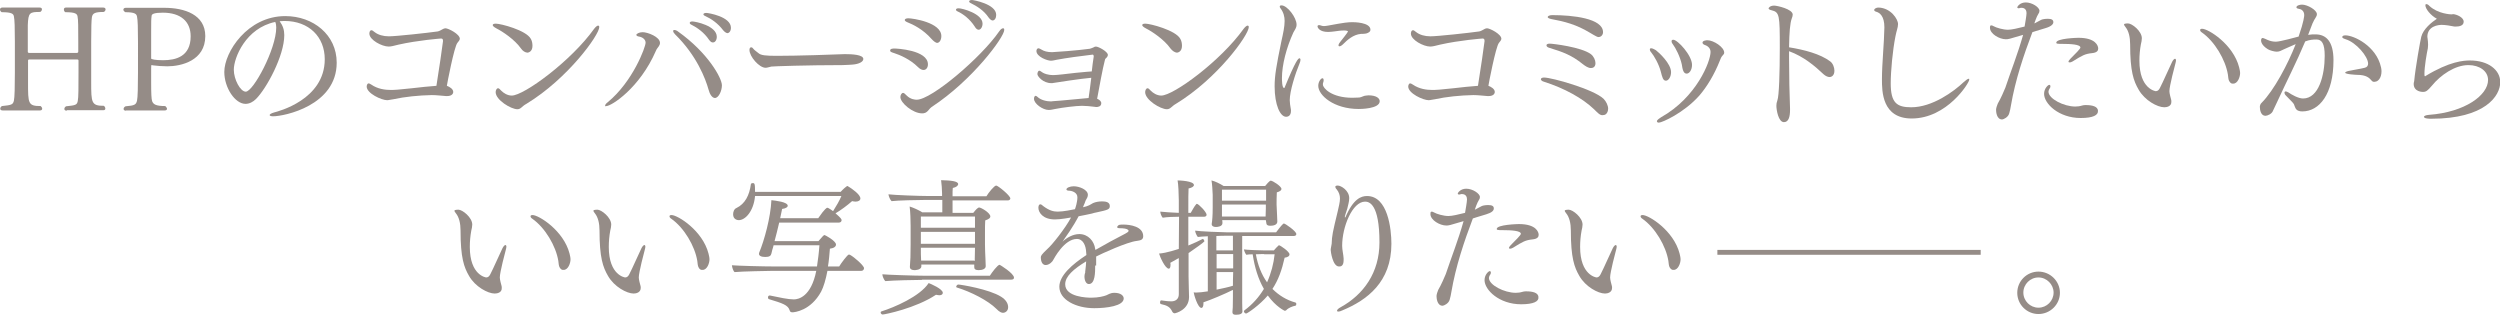 <?xml version="1.0" encoding="utf-8"?>
<!-- Generator: Adobe Illustrator 21.1.0, SVG Export Plug-In . SVG Version: 6.00 Build 0)  -->
<svg version="1.1" id="レイヤー_1" xmlns="http://www.w3.org/2000/svg" xmlns:xlink="http://www.w3.org/1999/xlink" x="0px"
	 y="0px" viewBox="0 0 1025.4 129.1" style="enable-background:new 0 0 1025.4 129.1;" xml:space="preserve">
<style type="text/css">
	.st0{fill:#958C87;}
	.st1{fill:none;stroke:#958C87;stroke-width:2;stroke-miterlimit:10;}
</style>
<g>
	<g>
		<path class="st0" d="M27.4,45.4c-0.7,0-1-0.3-1-0.7c0-0.4,0.2-0.8,0.7-1.1c4-0.4,4.5-0.6,4.8-2.2c0.3-1.3,0.3-5.8,0.3-11.7v-4.8
			c0-0.3-0.1-0.5-0.5-0.5H12c-0.4,0-0.5,0.2-0.5,0.5v8.9c0,8.7,0,9.7,5.2,9.7c0.4,0.4,0.6,0.7,0.6,1.1c0,0.4-0.3,0.7-0.9,0.7H1.1
			c-0.7,0-1-0.3-1-0.7c0-0.4,0.2-0.8,0.7-1.1c4-0.4,4.5-0.6,4.9-2.2C6,40,6.1,35.6,6.1,29.8V17.1c0-5.8-0.1-9-0.4-10.4
			C5.5,5.7,4.9,5,0.7,5C0.2,4.7,0,4.3,0,3.9c0-0.4,0.3-0.8,0.9-0.8h15.4c0.6,0,0.9,0.3,0.9,0.7c0,0.4-0.2,0.8-0.7,1.1
			c-4.3,0-4.9,0.2-5.1,5.4c0,0,0,0,0,6.8v4.1c0,0.2,0.1,0.5,0.5,0.5h19.7c0.3,0,0.5-0.3,0.5-0.5v-4.1c0-5.8,0-9.1-0.3-10.4
			c-0.2-1-0.8-1.7-5-1.7c-0.4-0.2-0.6-0.7-0.6-1.1c0-0.4,0.2-0.8,0.8-0.8h15.4c0.6,0,0.9,0.4,0.9,0.7c0,0.4-0.2,0.8-0.7,1.1
			c-3.8,0-4.6,0.6-4.9,2.1c-0.2,1.3-0.3,4.1-0.3,10v16.7c0,8.5,0.1,9.7,5.2,9.7c0.4,0.3,0.6,0.8,0.6,1.1c0,0.4-0.2,0.7-0.8,0.7H27.4
			z"/>
		<path class="st0" d="M51.7,45.4c-0.7,0-1-0.3-1-0.7c0-0.4,0.2-0.8,0.8-1.1c3.8-0.3,4.3-0.7,4.7-2.3c0.3-1.3,0.4-5.8,0.4-11.6V17.2
			c0-5.8-0.1-9-0.4-10.4C56,5.8,55.5,5,51.4,5c-0.5-0.3-0.8-0.7-0.8-1c0-0.5,0.4-0.8,1-0.8h15.8c8.3,0,16.8,2.8,16.8,11.6
			c0,10.1-9.9,12.4-15.6,12.4c-2,0-4.4-0.2-5.9-0.4c-0.1,0-0.2-0.1-0.4-0.1C62,26.6,62,26.9,62,28v5.8c0,4.6,0.1,6.8,0.4,7.7
			c0.5,1.3,1.5,2,5.4,2c0.4,0.4,0.7,0.8,0.7,1.1c0,0.4-0.3,0.7-0.9,0.7H51.7z M62,24c0,0.3,1.7,0.7,4.9,0.7c5.2,0,11.3-1.5,11.3-9.8
			c0-6.1-4.1-9.7-11.4-9.7c-3.4,0-4.5,0.5-4.6,1.2C62,7.9,62,8.8,62,12.7V24z"/>
		<path class="st0" d="M116.6,14.4c0,8.5-7.3,21.9-11.6,26.2c-1.2,1.2-2.7,2-4.3,2c-4.3,0-8.7-6.6-8.7-13.1c0-8.1,9.5-22.9,25-22.9
			c11.5,0,21.1,7.7,21.1,19.1c0,17.6-21.5,22-26.1,22c-0.9,0-1.4-0.2-1.4-0.5c0-0.3,0.5-0.7,1.9-1.1c1.5-0.4,20.7-5.2,20.7-21.8
			c0-9.2-6.5-15.7-16.5-15.7c-0.1,0-0.1,0-0.1,0c-0.7,0-1.3,0.1-1.9,0.1C116,10.5,116.6,12.2,116.6,14.4z M95.9,28.6
			c0,4,2.7,9,4.9,9c3.1,0,12.5-17.5,12.5-26.3c0-0.8-0.1-1.6-0.4-2.3C100.8,11.5,95.9,23.7,95.9,28.6z"/>
		<path class="st0" d="M185.9,37.7c0,0.9-0.8,1.7-2.5,1.7c-0.2,0-0.3,0-0.5,0c-1.6-0.1-3.8-0.4-5.8-0.4c-5.3,0.1-11.2,0.7-15.7,1.7
			c-2.2,0.4-2.5,0.4-2.6,0.4c-2.3,0-8.4-2.8-8.4-5.6c0-0.4,0.2-1.3,0.8-1.3c0.2,0,0.5,0.1,1.1,0.5c2.6,1.8,5.6,2.2,8.1,2.2
			c0.2,0,0.4,0,0.5,0c1,0,2.2-0.1,8-0.7c3.5-0.4,7.1-0.8,10.1-1c0.8-4.7,2.7-17.9,2.7-18.3c0-0.7-0.1-1.1-0.8-1.1
			c-0.2,0-9.4,0.7-17.4,2.5c-2,0.5-3.1,0.8-4.1,0.8c-2.7,0-7.9-2.7-7.9-5.3c0-0.4,0.1-1.4,0.9-1.4c0.2,0,0.6,0.2,1.3,0.8
			c1.4,1.1,3.5,1.7,5.8,1.7c2.9,0,15.8-1.4,20-2c0.7-0.1,1.6-0.7,2.2-1c0.2-0.1,0.6-0.3,1-0.3c1.2,0,5.9,2.4,5.9,4.3
			c0,0.5-0.5,1.1-1,1.7c-1.3,1.5-4.3,17.2-4.3,17.5c0,0.1,0,0.1,0,0.1C184.4,35.6,185.9,36.5,185.9,37.7z"/>
		<path class="st0" d="M213.7,19.9c-2.6-3.7-7.6-7-10-8.2c-1.3-0.7-1.6-1.1-1.6-1.4c0-0.4,0.4-0.6,1.3-0.6c2,0,12.4,2.7,14.3,6.2
			c0.5,0.8,0.7,1.9,0.7,2.9c0,2.5-1.8,2.8-2.1,2.8C215.3,21.5,214.4,20.9,213.7,19.9z M212.2,44.8c-2.6,0-8.9-3.8-8.9-7
			c0-0.6,0.3-1.6,1-1.6c0.4,0,0.7,0.4,1.4,1.1c0.8,0.8,2.4,1.9,4.2,1.9c5,0,24.4-14.2,33.8-27.4c0.7-0.9,1.3-1.3,1.6-1.3
			c0.3,0,0.5,0.2,0.5,0.6c0,3.2-12.8,21.1-29.9,31.5C214,43.6,213.7,44.8,212.2,44.8z"/>
		<path class="st0" d="M248.2,43.3c0-0.3,0.3-0.8,1.1-1.4c10.3-8.5,15.5-22.6,15.5-24.4c0-1.4-1.4-2.3-2.7-2.5
			c-0.7-0.1-1.1-0.4-1.1-0.7c0-0.4,1.1-1.1,2.6-1.1c2,0,7.1,1.9,7.1,4.4c0,0.5-0.2,1-0.5,1.4c-0.5,0.8-0.8,0.9-1.2,1.9
			c-6.6,15.2-18.2,22.6-20.3,22.6C248.4,43.7,248.2,43.6,248.2,43.3z M290.6,36.7c-1.2-4.3-4.8-13.9-13.7-22.6
			c-0.5-0.5-0.8-1-0.8-1.4c0-0.3,0.2-0.4,0.5-0.4c0.4,0,1,0.2,1.6,0.7c12.1,8.6,17.9,19,17.9,22c0,2.2-1.3,5.2-2.9,5.2
			C292,40.1,291.1,38.6,290.6,36.7z M290.8,16.3c-2-3-4.9-5-7.1-6.1c-0.5-0.2-0.8-0.5-0.8-0.8c0-0.4,0.4-0.6,1.1-0.6
			c1.1,0,10,1.7,10,6.3c0,1.3-0.7,2.3-1.5,2.3C291.9,17.5,291.4,17.1,290.8,16.3z M296.6,12.4c-2.2-2.9-4.9-4.7-7.3-5.8
			c-0.5-0.2-0.8-0.5-0.8-0.7c0-0.4,0.5-0.6,1.2-0.6c0.8,0,10.1,1.5,10.1,6.1c0,1.3-0.7,2.2-1.5,2.2
			C297.8,13.5,297.2,13.1,296.6,12.4z"/>
		<path class="st0" d="M349.6,26.5c-0.4,0-2.5,0.2-4,0.2c-14.2,0-28.9,0.5-29.2,0.6c-1,0.2-1.7,0.5-2.4,0.5c-2.6,0-6.6-4.6-6.6-7.3
			c0-0.6,0.2-1.1,0.7-1.1c0.2,0,0.5,0.1,0.7,0.4c0.6,0.8,1.6,1.4,2.3,2c1,0.9,2.9,1.1,7.6,1.1c8.2,0,23.3-0.5,27.8-0.7
			c2.9,0,7.6,0.2,7.6,2C354.1,25.3,352.4,26.3,349.6,26.5z"/>
		<path class="st0" d="M376.5,27.5c-3.2-3.2-7.5-5-9.7-5.7c-0.5-0.2-0.8-0.2-1.1-0.4c-0.4-0.1-0.6-0.4-0.6-0.7
			c0-0.8,1.3-0.8,1.8-0.8c0.8,0,13.7,0.6,13.7,6.5c0,1.3-0.7,2.3-1.8,2.3C378.2,28.7,377.4,28.4,376.5,27.5z M381,45
			c-1.1,1.4-2,1.5-2.8,1.5c-3.8,0-8.9-4.3-8.9-6.7c0-0.8,0.5-1.7,1.1-1.7c0.4,0,0.8,0.4,1.5,1.1c1.6,1.6,3.5,1.7,4.1,1.7
			c6.1,0,26.5-17.4,33.8-28c0.6-0.9,1.2-1.3,1.6-1.3c0.4,0,0.5,0.2,0.5,0.7c0,2.9-13,20.6-29.8,31.6C381.7,44.2,381.3,44.6,381,45z
			 M382.1,16c-3.5-4-7.7-6-10-6.9c-0.7-0.3-1-0.6-1-0.9c0-0.4,0.6-0.7,1.4-0.7c1.9,0,13.6,1.7,13.6,7.3c0,1.5-0.7,2.8-1.8,2.8
			C383.8,17.5,383,17,382.1,16z M399.8,10.9c-2-3.1-4.8-5.2-7-6.2c-0.5-0.2-0.7-0.5-0.7-0.7c0-0.4,0.4-0.6,1.1-0.6
			c1.5,0,9.8,2.2,9.8,6.3c0,1.3-0.7,2.5-1.6,2.5C400.9,12.2,400.3,11.8,399.8,10.9z M405.5,7.2c-2-3-4.9-4.7-7.3-5.9
			c-0.5-0.2-0.7-0.5-0.7-0.7c0-0.4,0.5-0.6,1.2-0.6c0.4,0,9.9,1.6,9.9,6.1c0,1.3-0.6,2.3-1.5,2.3C406.7,8.4,406.1,8,405.5,7.2z"/>
		<path class="st0" d="M432.2,34c-0.3,0.1-0.7,0.1-1,0.1c-3.4,0-5.7-2.8-5.7-3.7c0-0.4,0.2-1.4,0.8-1.4c0.4,0,0.8,0.5,1.4,0.8
			c0.5,0.3,1.9,1,4.4,1c1.4,0,5.5-0.5,8.9-0.9c4.3-0.4,6.1-0.6,6.8-0.6c0.2-2,0.5-4.1,0.8-6.1c0-0.1,0-0.1,0-0.1
			c0-0.4-0.2-0.7-0.4-0.7c-0.2,0-0.6,0.1-0.8,0.1c-3.6,0.4-10.2,1.3-13.9,2c-1,0.2-1.7,0.4-2.5,0.4c-1.4,0-5.9-1.6-5.9-4
			c0-0.6,0.4-1.1,0.8-1.1c0.3,0,0.7,0.2,1.2,0.5c1.1,0.7,2.5,1.1,4.4,1.1c0.8,0,10.6-0.7,15.5-1.4c0.5-0.1,1.1-0.4,1.6-0.6
			c0.3-0.2,0.5-0.3,0.9-0.3c1.1,0,4.9,2.1,4.9,3.4c0,0.4-0.2,0.9-0.8,1.4c-0.3,0.2-0.4,0.6-0.5,1.1c-0.7,2.5-2.3,11.1-3.1,15.5
			c1,0.4,1.7,1.1,1.7,1.8c0,1.4-1.3,1.6-2.1,1.6c-0.2,0-0.5-0.1-0.7-0.1c-1.7-0.2-3.5-0.4-5.1-0.4c-2.4,0-8,0.7-11,1.3
			c-1,0.2-1.8,0.4-2.7,0.4c-2.3,0-6-2.5-6-4.6c0-1.1,0.6-1.2,0.7-1.2c0.2,0,0.4,0.2,0.7,0.4c1.4,1.4,3.9,1.9,5.6,1.9
			c0.3,0,0.5-0.1,0.8-0.1c3.5-0.2,9.8-0.9,14.6-1.3c0.4-2.4,0.7-5.3,1.1-8.3C443.1,32.3,434.1,33.7,432.2,34z"/>
		<path class="st0" d="M480.1,19.9c-2.6-3.7-7.6-7-10-8.2c-1.3-0.7-1.6-1.1-1.6-1.4c0-0.4,0.4-0.6,1.3-0.6c2,0,12.4,2.7,14.3,6.2
			c0.5,0.8,0.7,1.9,0.7,2.9c0,2.5-1.8,2.8-2.1,2.8C481.8,21.5,480.9,20.9,480.1,19.9z M478.6,44.8c-2.6,0-8.9-3.8-8.9-7
			c0-0.6,0.3-1.6,1-1.6c0.4,0,0.7,0.4,1.4,1.1c0.8,0.8,2.4,1.9,4.2,1.9c5,0,24.4-14.2,33.8-27.4c0.7-0.9,1.3-1.3,1.6-1.3
			c0.3,0,0.5,0.2,0.5,0.6c0,3.2-12.8,21.1-29.9,31.5C480.5,43.6,480.1,44.8,478.6,44.8z"/>
		<path class="st0" d="M522.8,35.4c0-4.4,0.7-8.4,2.8-18.6c0.7-3.1,1.3-5.9,1.3-8.2c0-1.7-0.4-3.5-1.7-5.2c-0.2-0.2-0.3-0.5-0.3-0.7
			c0-0.3,0.2-0.5,0.7-0.5c2.4,0,6.2,5,6.2,7.9c0,1.4-0.8,2.2-1.3,3.2c-2.9,6.3-4.7,13.4-4.7,18.7c0,0.7,0,4.1,0.9,4.1
			c0.1,0,0.2-0.1,0.2-0.2c4.6-11.2,5.6-12,6.1-12c0.2,0,0.4,0.2,0.4,0.6c0,0.4-0.1,0.8-0.3,1.3c-1.9,4.6-4.1,11.6-4.1,15.3
			c0,1.1,0.2,2.2,0.4,3.4c0.1,0.4,0.1,0.7,0.1,1c0,2.3-1.6,2.4-2,2.4C525.1,47.9,522.8,43.1,522.8,35.4z M560.5,13.7
			c-0.7,0.2-2,0.2-2.3,0.2c-3.2,0.3-5.6,2.5-7.4,4.3c-0.5,0.5-1.1,0.8-1.4,0.8c-0.2,0-0.4-0.1-0.4-0.4s0.2-0.8,0.7-1.4
			c0.4-0.5,3.2-4,3.2-4.3c0-0.2-0.7-0.4-1.6-0.4c-1.4,0-2.6,0.2-4.1,0.4c-0.8,0.1-1.7,0.2-2.5,0.2c-3.4,0-4.3-1.7-4.3-2.3
			c0-0.3,0.2-0.5,0.7-0.5c0.2,0,0.5,0.1,0.8,0.2c0.3,0.1,0.7,0.2,1.1,0.2c0.5,0,1.1-0.1,1.7-0.2c7-1.3,8.2-1.4,10.1-1.4
			c0.4,0,7.3,0,7.3,3.1C562.1,13.1,561.1,13.5,560.5,13.7z M557.3,44.7c-10.2,0-16.6-5.6-16.6-9.5c0-1.7,1.1-3.1,1.7-3.1
			c0.4,0,0.5,0.4,0.5,0.8c0,0.2,0,0.4-0.1,0.7c-0.2,0.4-0.2,0.7-0.2,1.1c0,1.4,3.5,5.4,12.1,5.4c1,0,1.9-0.1,2.8-0.1
			c1-0.1,1.9-0.8,2.8-0.8c0.4,0,0.7-0.1,1-0.1c3.2,0,4.6,1.2,4.6,2.4C565.9,44.7,557.8,44.7,557.3,44.7z"/>
		<path class="st0" d="M613.1,37.7c0,0.9-0.8,1.7-2.5,1.7c-0.2,0-0.3,0-0.5,0c-1.6-0.1-3.8-0.4-5.8-0.4c-5.3,0.1-11.2,0.7-15.7,1.7
			c-2.2,0.4-2.5,0.4-2.6,0.4c-2.3,0-8.4-2.8-8.4-5.6c0-0.4,0.2-1.3,0.8-1.3c0.2,0,0.5,0.1,1.1,0.5c2.6,1.8,5.6,2.2,8.1,2.2
			c0.2,0,0.4,0,0.5,0c1,0,2.2-0.1,8-0.7c3.5-0.4,7.1-0.8,10.1-1c0.8-4.7,2.7-17.9,2.7-18.3c0-0.7-0.1-1.1-0.8-1.1
			c-0.2,0-9.4,0.7-17.4,2.5c-2,0.5-3.1,0.8-4.1,0.8c-2.7,0-7.9-2.7-7.9-5.3c0-0.4,0.1-1.4,0.9-1.4c0.2,0,0.6,0.2,1.3,0.8
			c1.4,1.1,3.5,1.7,5.8,1.7c2.9,0,15.8-1.4,20-2c0.7-0.1,1.6-0.7,2.2-1c0.2-0.1,0.6-0.3,1-0.3c1.2,0,5.9,2.4,5.9,4.3
			c0,0.5-0.5,1.1-1,1.7c-1.3,1.5-4.3,17.2-4.3,17.5c0,0.1,0,0.1,0,0.1C611.6,35.6,613.1,36.5,613.1,37.7z"/>
		<path class="st0" d="M655.7,46.6c-0.7-0.6-1.3-1.2-1.9-1.8c-4.7-4.5-12.1-8.6-20.6-11.3c-0.8-0.2-1.2-0.7-1.2-1
			c0-0.4,0.5-0.7,1.3-0.7c3.2,0,20.3,4.8,24.4,8.7c1.1,1.1,1.9,2.8,1.9,4.1c0,0.9-0.5,2.6-2,2.6C656.9,47.4,656.2,47,655.7,46.6z
			 M649.2,26.3c-4.6-3.7-8.2-5-13.8-6.7c-0.7-0.2-1.1-0.6-1.1-1s0.4-0.7,1.3-0.7c1.3,0,13,1.4,16.9,4.3c1.2,0.9,1.9,2.5,1.9,3.7
			c0,1.8-1.3,2-1.8,2C651.5,28,650.1,27,649.2,26.3z M651.9,13.3c-5.3-3.2-10.2-4.5-15.7-5.5c-0.9-0.2-1.4-0.5-1.4-0.8
			c0-0.4,0.7-0.8,1.9-0.8c8.3,0,20.8,1.3,20.8,7c0,1-0.7,2-1.9,2C655.3,15.2,654.9,15.1,651.9,13.3z"/>
		<path class="st0" d="M681.2,29.4c-0.8-3.1-2.7-6.4-4-8c-0.4-0.4-0.5-0.8-0.5-1.1c0-0.4,0.2-0.5,0.6-0.5c0.6,0,1.7,0.7,1.9,0.8
			c1.3,1,6.2,5.5,6.2,9c0,2-1.1,3.5-2.1,3.5C682.1,33.1,681.8,31.7,681.2,29.4z M680.4,50.3c-0.5,0-0.8-0.2-0.8-0.6
			c0-0.5,1.2-1.3,1.7-1.6c14.6-8.2,20.3-22.9,20.3-26.8c0-1.8-1.6-2.6-2.2-2.8c-0.7-0.2-1.1-0.6-1.1-1c0-0.9,1.7-1,2-1
			c2.5,0,6.9,2.8,6.9,5.1c0,0.7-0.7,1.1-1,1.6c-0.2,0.2-0.7,1.4-0.8,1.7c-2.3,5.8-5.3,10.7-8.4,14.3
			C690.7,46.3,681.7,50.3,680.4,50.3z M686.1,18.1c-0.4-0.5-0.5-0.9-0.5-1.2c0-0.4,0.3-0.6,0.7-0.6c1.8,0,7.7,6.4,7.7,10.3
			c0,2.1-1.1,3.6-2.2,3.6c-1.4,0-1.7-1.9-2-3.8C689.1,23.2,687.3,19.7,686.1,18.1z"/>
		<path class="st0" d="M733.8,23.6c0,7.3,0.2,15.5,0.4,21c0,0.2,0,0.3,0,0.5c0,2.6-0.5,5-2.5,5c-2.3,0-3.1-5.1-3.1-6.7
			c0-0.8,0.1-1.4,0.4-2.2c0.7-1.8,1-11.3,1-21.7c0-13.3-0.1-14.5-3.4-15.3c-0.9-0.2-1.2-0.5-1.2-0.8c0-0.1,0.5-1.1,2.3-1.1
			c1.1,0,7.6,1.4,7.6,3.7c0,0.5-0.2,1.1-0.4,1.6c-0.7,1.9-1,5.6-1.1,11.8c6.2,1,12.8,2.7,16.9,5.8c1.1,0.8,1.7,2.5,1.7,3.8
			c0,1.9-1.1,2.6-2,2.6c-0.7,0-1.6-0.4-2.4-1.1c-3.7-3.5-8.2-7.3-14.2-9.5C733.8,21.9,733.8,22.7,733.8,23.6z"/>
		<path class="st0" d="M769.5,4.8c-0.4-0.1-0.8-0.4-0.8-0.7s0.5-1,1.9-1c4.9,0.2,7.9,4.7,7.9,6.8c0,1.4-0.7,2.9-1.1,5.2
			c-1.1,5.6-1.9,14-1.9,19.1c0,8,2.5,9.8,8.4,9.8c8.7,0,17.5-6.5,21.5-10.3c1-0.9,1.7-1.4,2.1-1.4c0.2,0,0.2,0.1,0.2,0.4
			c0,1.3-9.1,15.9-23.6,15.9c-12.2,0-12.2-11.2-12.2-16.1c0-6.5,0.9-14.7,1-21.3C772.9,6.6,771,5.2,769.5,4.8z"/>
		<path class="st0" d="M837.1,8.2c0.9-0.5,2.7-0.5,2.8-0.5c1.7,0,2.3,0.5,2.3,1.4c0,0.8-0.8,1.7-3.1,2.4c-4.2,1.3-4.7,1.4-5.5,1.7
			c-3.6,9.5-7,19.6-8.8,30.1c-0.1,0.8-0.5,2.6-0.7,3.2c-0.4,1.6-2.4,2.5-2.9,2.5c-2.3,0-2.5-3.2-2.5-4c0-0.5,0.4-1.9,0.7-2.5
			c1.2-2,2.7-5.5,3.1-6.5c2.3-6.9,5.1-13.9,7.3-21.7c-6,1.8-6.1,1.8-7.1,1.8c-2.6,0-6.5-2.2-6.5-4.7c0-0.4,0.1-0.8,0.1-0.8
			c0.1-0.1,0.3-0.2,0.4-0.2c0.3,0,0.6,0.1,0.9,0.3c1.2,0.7,4,1.5,6,1.5c1.5,0,4-0.6,6.8-1.3c0.2-1.2,0.8-4.5,0.8-5.5
			c0-2.1-1.6-2.2-2.1-2.2c-0.2,0-0.4,0-0.6,0.1c-0.2,0-0.3,0.1-0.5,0.1c-0.4,0-0.6-0.2-0.6-0.4c0-0.3,1.1-2,3.5-2
			c2.6,0,5.6,2,5.6,3.4c0,0.4-0.1,0.8-0.4,1.2c-0.8,1.2-1.7,4-1.7,4c0.3-0.1,0.7-0.3,1-0.5L837.1,8.2z M853.4,48.4
			c-9,0-15-5.9-15-9.9c0-2.3,1.7-3.7,2.1-3.7c0.3,0,0.5,0.2,0.5,0.6c0,0.3-0.1,0.7-0.4,1c-0.2,0.4-0.4,0.8-0.4,1.2
			c0,2.9,6.3,6.1,11,6.1c0.5,0,1-0.1,1.4-0.1c0.9-0.1,1.7-0.5,2.6-0.5c0.1,0,0.3,0,0.4,0c2.4,0,4.9,0.5,4.9,2.4
			C860.6,47.2,858.6,48.4,853.4,48.4z M858,21.8c-2.8,0.3-3.9,0.9-7.9,3.4c-0.4,0.2-0.8,0.4-1.2,0.4c-0.3,0-0.5-0.1-0.5-0.3
			c0-0.2,0.2-0.6,0.7-1.1c2.2-2.2,4.2-4.2,4.2-4.7c0-1.3-4.1-1.5-7.3-1.5c-2.4,0-2.6-0.1-2.6-0.5c0-1.8,8.8-2,9.1-2
			c7.1,0,8.1,3.3,8.1,4.4C860.6,20.7,860.2,21.6,858,21.8z"/>
		<path class="st0" d="M887.7,44c-2.8,0-8-2.8-10.5-7.2c-2.1-3.6-3.5-7.5-3.5-18.6c0-3-0.6-5.5-1.9-7.1c-0.4-0.5-0.6-0.8-0.6-1.1
			c0-0.4,1.6-0.4,1.6-0.4c1.7,0,5.7,3.2,5.7,6.1c0,0.8-0.2,1.7-0.4,2.5c-0.4,2.2-0.6,4.4-0.6,6.7c0,11.7,6.7,12.5,6.7,12.5
			c0.8,0,1.3-0.5,1.7-1.3c1.5-2.9,3.4-7.4,5-10.7c0.4-0.8,0.9-1.3,1.2-1.3c0.2,0,0.4,0.2,0.4,0.7c0,0.3-0.1,0.7-0.2,1.1
			c-0.3,1.1-2.5,9.4-2.5,11.5c0,0.2,0,0.9,0.7,3.4c0.1,0.3,0.1,0.6,0.1,0.9C890.7,43.6,888.8,44,887.7,44z M914.3,33.2
			c-0.3-0.5-0.4-1.7-0.5-2.6c-1-6.1-5.4-13.6-10.7-17.3c-0.5-0.3-0.7-0.7-0.7-1c0-0.3,0.3-0.5,0.8-0.5c2.6,0,12.8,6.4,15.2,15.8
			c0.2,0.9,0.4,1.6,0.4,2.4c0,1.6-1,4.3-2.8,4.3C915.3,34.4,914.8,34.1,914.3,33.2z"/>
		<path class="st0" d="M946.7,14.3c1.1-0.2,2.1-0.2,3-0.2c4.4,0,7.4,2.9,7.4,10.6c0,13.9-5.8,21-12.8,21c-1.2,0-2.4-0.3-2.9-1.6
			c-0.2-0.4-0.3-0.8-0.5-1.3c-0.3-0.5-0.5-0.8-3.4-3.7c-0.4-0.4-0.5-0.8-0.5-1.1c0-0.3,0.2-0.5,0.5-0.5c0.2,0,0.6,0.1,1.1,0.4
			c1.3,0.9,4.1,2.5,6,2.5c6.5,0,8.9-9.6,8.9-17.5c0-5.1-1.2-6.7-3.4-6.7c-1.4,0-2.8,0.1-4.6,0.8c-3.6,8.6-7.6,16.3-11.5,24.8
			c-0.4,0.8-1.3,2.8-1.7,3.6c-0.4,1.3-2.3,2.1-3.1,2.1c-1.9,0-2.3-2.4-2.3-3.7c0-0.5,0.3-1.3,0.7-1.6c5.1-5.1,10.9-16.1,14-24.1
			c-1.7,0.7-4.3,1.9-5,2.2c-1,0.5-1.7,0.9-2.8,0.9c-0.9,0-2.8-0.5-3.6-1c-2.8-1.7-2.8-3.4-2.8-3.6c0-0.7,0.3-1,0.6-1
			c0.1,0,0.1,0,0.2,0c0.5,0.1,1.2,0.5,1.7,0.7c1.3,0.6,2.5,0.8,3.6,0.8c1.7,0,8.5-1.9,9.3-2.1c2.2-6.3,2.3-8.5,2.3-8.8
			c0-1.8-1.3-2.5-2.3-2.6c-0.7-0.1-0.9-0.4-0.9-0.6c0-0.7,1.3-1.1,2.3-1.1c2.2,0,6.1,2.2,6.1,3.9c0,0.5-0.2,1-0.5,1.4
			c-0.2,0.2-1,1.7-1.3,2.4L946.7,14.3z M972.6,32.9c-0.8-0.9-2-2.2-5.8-2.2c-0.2,0-4.9-0.2-4.9-0.9c0-0.2,0.5-0.5,1.4-0.7
			c1.7-0.4,4.7-0.8,6.6-1.3c1-0.2,1.4-0.9,1.4-1.7c0-2.9-4.9-8.7-9.2-10c-1.4-0.4-1.4-0.8-1.4-0.9c0-0.4,0.4-0.7,1.3-0.7
			c3.5,0,12.7,4.4,14.6,13.1c0.1,0.5,0.2,1,0.2,1.6c0,3-1.6,4.3-2.6,4.3C973.6,33.7,973,33.5,972.6,32.9z"/>
		<path class="st0" d="M993.8,37.7c-0.2,0-3.8,0-3.8-3.3c0-0.4,0.1-0.7,0.2-1.1c0.5-5.5,2.5-16.6,2.9-18.2c0.8-3.2,4.3-6,6.4-7.4
			c-2.6-1.4-4.7-4.1-4.7-5.5c0-0.4,0.1-0.5,0.4-0.5s0.8,0.2,1.2,0.7c3.5,3.3,8.8,3.5,9.1,3.5c0.2,0,0.5-0.1,0.7-0.1
			c1.4,0.1,4.3,1.3,4.3,3.1c0,1.6-1.7,2-3.3,2c-0.4,0-0.7,0-1-0.1c-0.8-0.2-3.3-0.6-4.7-0.6c-1.4,0-5.9,0.5-5.9,4.9
			c0,0.2,0.1,0.5,0.1,0.7c0.1,0.7,0.2,1.7,0.2,2.6c0,0.5-0.1,1-0.1,1.4c-0.5,2.3-1.4,7.6-1.4,10.5c0,0.5,0,1,0.3,1
			c0.1,0,0.1-0.1,0.1-0.1c10-6.1,15.8-6.4,18.3-6.4c7.5,0,12.4,3.9,12.4,8.9c0,5.6-6.2,15-28.3,15c-0.6,0-3,0-3-0.8
			c0-0.3,0.7-0.7,2.1-0.8c14.8-1.1,24.2-8.1,24.2-14.3c0-3.7-3.6-6.1-8-6.1c-0.1,0-0.1,0-0.1,0c-5.5,0-11.4,4.1-14.9,8.4
			C995.7,37.2,995.1,37.7,993.8,37.7z"/>
		<path class="st0" d="M202.9,120.4c-2.8,0-8-2.8-10.5-7.2c-2.1-3.6-3.5-7.5-3.5-18.6c0-3-0.6-5.5-1.9-7.1c-0.4-0.5-0.6-0.8-0.6-1.1
			c0-0.4,1.6-0.4,1.6-0.4c1.7,0,5.7,3.2,5.7,6.1c0,0.8-0.2,1.7-0.4,2.5c-0.4,2.2-0.6,4.4-0.6,6.7c0,11.7,6.7,12.5,6.7,12.5
			c0.8,0,1.3-0.5,1.7-1.3c1.5-2.9,3.4-7.4,5-10.7c0.4-0.8,0.9-1.3,1.2-1.3c0.2,0,0.4,0.2,0.4,0.7c0,0.3-0.1,0.7-0.2,1.1
			c-0.3,1.1-2.5,9.4-2.5,11.5c0,0.2,0,0.9,0.7,3.4c0.1,0.3,0.1,0.6,0.1,0.9C205.9,120,204,120.4,202.9,120.4z M229.5,109.6
			c-0.3-0.5-0.4-1.7-0.5-2.6c-1-6.1-5.4-13.6-10.7-17.3c-0.5-0.3-0.7-0.7-0.7-1c0-0.3,0.3-0.5,0.8-0.5c2.6,0,12.8,6.4,15.2,15.8
			c0.2,0.9,0.4,1.6,0.4,2.4c0,1.6-1,4.3-2.8,4.3C230.5,110.8,230,110.5,229.5,109.6z"/>
		<path class="st0" d="M259.9,120.4c-2.8,0-8-2.8-10.5-7.2c-2.1-3.6-3.5-7.5-3.5-18.6c0-3-0.6-5.5-1.9-7.1c-0.4-0.5-0.6-0.8-0.6-1.1
			c0-0.4,1.6-0.4,1.6-0.4c1.7,0,5.7,3.2,5.7,6.1c0,0.8-0.2,1.7-0.4,2.5c-0.4,2.2-0.6,4.4-0.6,6.7c0,11.7,6.7,12.5,6.7,12.5
			c0.8,0,1.3-0.5,1.7-1.3c1.5-2.9,3.4-7.4,5-10.7c0.4-0.8,0.9-1.3,1.2-1.3c0.2,0,0.4,0.2,0.4,0.7c0,0.3-0.1,0.7-0.2,1.1
			c-0.3,1.1-2.5,9.4-2.5,11.5c0,0.2,0,0.9,0.7,3.4c0.1,0.3,0.1,0.6,0.1,0.9C262.8,120,260.9,120.4,259.9,120.4z M286.5,109.6
			c-0.3-0.5-0.4-1.7-0.5-2.6c-1-6.1-5.4-13.6-10.7-17.3c-0.5-0.3-0.7-0.7-0.7-1c0-0.3,0.3-0.5,0.8-0.5c2.6,0,12.8,6.4,15.2,15.8
			c0.2,0.9,0.4,1.6,0.4,2.4c0,1.6-1,4.3-2.8,4.3C287.5,110.8,286.9,110.5,286.5,109.6z"/>
		<path class="st0" d="M339.4,111c-0.7,3.7-1.6,6.7-2.6,8.6c-4.3,7.9-11,8.5-11.8,8.5c-0.8,0-1-0.4-1.1-0.8
			c-0.7-2.2-2.9-2.9-8.5-4.6c-0.3-0.1-0.4-0.4-0.4-0.7c0-0.4,0.2-0.8,0.7-0.8c0,0,0.1,0,0.1,0c3.8,0.8,7.5,1.6,9.8,1.6
			c1.9,0,7.1-1.1,9.2-11.7h-18.3c-0.8,0-12.2,0.2-15.2,0.5c-0.6-0.5-1-1.9-1.1-2.8c2.5,0.2,12.4,0.5,17.9,0.5h17
			c0.4-2.7,0.8-5.7,1-8.7h-18.8l-0.2,0.8c-0.2,0.5-0.5,1.7-0.7,2.6c-0.2,0.9-0.8,1.4-2.5,1.4c-1.7,0-2.6-0.5-2.6-1.3
			c0-0.2,0.1-0.4,0.1-0.5c2.1-5,4.7-14.5,5-21.5c1.6,0.2,6.7,0.7,6.7,2.3c0,0.5-0.7,1.1-2.3,1.3c-0.2,1.1-0.5,2.4-0.8,3.8h15.6
			c2.8-4.1,3.6-4.3,3.7-4.3s0.2,0.1,0.4,0.1c0.6,0.3,1.3,0.8,2,1.3c1.1-1.7,2.8-4.6,3.4-6.2h-35.4c-0.6,6.3-4,9.9-6.7,9.9
			c-0.4,0-2.3-0.2-2.3-2.4c0-1,0.4-2.2,1.4-2.6c3.5-1.7,5.3-5.2,5.9-9.8c0-0.2,0.4-0.4,0.7-0.4c0.8,0,1,0.1,1,3.6h35.1
			c0.8-0.9,2.4-2.4,2.8-2.4c0.1,0,0.1,0,0.2,0.1c1.7,1,5.1,3.4,5.1,5c0,0.8-0.8,1.3-2,1.3c-0.4,0-0.9-0.1-1.4-0.2
			c-1.9,1.7-4.6,3.7-6.8,5c2.2,1.9,2.5,2.4,2.5,2.8c0,0.5-0.4,1-1.1,1h-24.5c-0.6,2.6-1.3,5.4-1.9,7.6h18c1.8-2.1,2.2-2.5,2.5-2.5
			c0.2,0,4.7,2.4,4.7,3.9c0,0.8-0.8,1.5-2.5,1.7c-0.2,2.5-0.4,5-0.8,7.3h4.6c0.7-1.2,3.4-4.9,4-4.9c0.1,0,0.2,0.1,0.4,0.1
			c1.9,1,5.8,4.5,5.8,5.5c0,0.5-0.4,1.1-1.1,1.1H339.4z"/>
		<path class="st0" d="M362,129c-0.4,0-0.8-0.5-0.8-0.8c0-0.2,0.1-0.4,0.4-0.5c5.1-1.6,15.7-6.1,19.3-11.6c0.8,0.3,5.8,2.4,5.8,4
			c0,0.5-0.4,1-1.4,1c-0.4,0-0.8-0.1-1.4-0.2C375.7,126.4,362.9,129,362,129z M378.2,114.8c-2.9,0-11.9,0.2-15.1,0.5
			c-0.5-0.5-1.2-2-1.2-2.8c1.8,0.2,13.3,0.6,17.6,0.6h26.5c0.8-1.3,3.2-4.5,4-4.5c0.1,0,5.9,3.5,5.9,5.3c0,0.5-0.4,0.8-1.1,0.8
			H378.2z M399.8,108.5h-21.9v0.7c0,1.6-2.7,1.6-2.8,1.6c-1.1,0-1.9-0.4-1.9-1.3c0-0.1,0-0.1,0-0.1c0.2-2.1,0.3-4.9,0.3-9.1v-7.7
			c0-1.9-0.1-5.8-0.4-7.9c1.6,0.5,3.6,1.4,5.2,2.4h8.2v-5.1h-6.9c-2.9,0-11.8,0.2-13.9,0.5c-0.6-0.5-1.2-2-1.3-2.8
			c2.2,0.3,12.6,0.7,16.7,0.7h5.3v-1.1c0-1.5-0.2-4-0.4-5.4c4,0.1,7,0.4,7,1.6c0,0.6-0.7,1.3-2.2,1.6c-0.1,0.5-0.1,1.9-0.1,3.4h13.9
			c0.8-1.4,3.2-4.4,4-4.4c0.7,0,5.8,4.1,5.8,5.3c0,0.4-0.4,0.8-1,0.8h-22.7v5.1h8.5c1-1.3,1.9-2.2,2.4-2.2c0.8,0,4.6,2.2,4.6,3.7
			c0,0.6-0.6,1.1-2.1,1.6c-0.1,1-0.1,3.4-0.1,5.6s0,4.2,0,4.2c0,1.4,0.1,4.3,0.2,6.1c0,0.9,0.1,2.3,0.1,2.8c0,0.1,0,0.1,0,0.1
			c0,1.1-1.4,1.6-2.9,1.6c-1.3,0-1.8-0.4-1.8-1.2V108.5z M399.9,88.8h-22.2v4.6h22.2V88.8z M399.9,95.1h-22.2v4.9h22.2V95.1z
			 M399.8,106.6c0-1.2,0.1-3.4,0.1-4.8v-0.2h-22.2c0,1.4,0,4,0.1,5.1v0.2h22.1V106.6z M408.7,126.7c-3.4-3.4-10.4-7-16.3-8.8
			c-0.2-0.1-0.2-0.2-0.2-0.3c0-0.4,0.5-0.9,0.8-0.9c1,0,12.7,1.9,17.6,5c2.1,1.3,2.9,2.9,2.9,4.3c0,1.8-1.5,2.3-2,2.3
			C410.9,128.4,409.8,127.9,408.7,126.7z"/>
		<path class="st0" d="M449.2,108.9c0,2.8,0,7.6-2.6,7.6c-1.1,0-1.8-1.4-1.8-3.1c0-0.5,0.1-0.9,0.2-1.3c0.1-0.1,0.1-0.2,0.1-0.3
			s0-0.2,0-0.3c0.3-2.2,0.3-2.9,0.4-4.3c-5.1,3.1-8.6,6.1-8.6,9.4c0,5.3,9.1,5.5,10.7,5.5c2.9,0,5.2-0.6,6.2-1c1.9-1,2.6-1,3.3-1
			c2.6,0,3.8,1.2,3.8,2.3c0,3.1-7,4-12.1,4c-7.4,0-14.3-3.4-14.3-8.8c0-4.6,5.3-9.2,11.1-13c0-0.4-0.1-0.7-0.1-1.1
			c-0.1-2.8-1.3-5.5-3.8-5.5c-5.2,0-9.4,8.1-9.7,8.6c-0.2,0.6-1.6,2.1-3.1,2.1c-1.9,0-2-2.6-2-3.1c0-0.7,0.2-1.1,2.6-3.4
			c2-1.7,7.4-8.5,9.8-13c-0.6,0.1-4.3,0.8-6.6,0.8c-5,0-6.8-2.9-6.8-4.8c0-1.2,0.5-1.4,0.8-1.4h0.1c0.5,0.1,0.6,0.4,1.2,0.8
			c2.3,1.7,4,2.2,5.8,2.2c2.4,0,6.1-0.8,7.1-1c0.2-0.5,1-2.9,1-4.9c0-2-2.3-2.7-3.6-2.7c-0.4,0-0.9-0.2-0.9-0.5c0-0.7,1.5-1.3,3-1.3
			c2.3,0,5.8,1.4,5.8,3.5c0,0.4-0.1,0.7-0.2,1c-0.2,0.5-0.5,0.9-0.7,1.3s-0.2,0.7-0.4,1.1c-0.2,0.5-0.5,1.1-0.7,1.7
			c1-0.2,1.9-0.5,2.5-0.8c0.5-0.2,1-0.6,1.6-0.9c1.1-0.5,2.5-0.7,3.7-0.7c1.4,0,3.2,0.2,3.2,1.9c0,1.4-0.8,1.6-5.4,2.6
			c-0.7,0.1-1.3,0.3-2,0.5c-1.6,0.4-3.5,0.7-5.4,1.1c-0.4,0.7-2,4-6.6,10.4c1.6-1.5,4.2-3.1,6.9-3.1c3.6,0,6.1,2.9,6.5,6.1l0.1,0.4
			c3.6-2.1,8.6-4.8,12.3-6.7c0.4-0.2,0.6-0.4,0.8-0.5c0.2-0.1,0.3-0.2,0.4-0.4c0.1-0.1,0.1-0.1,0.1-0.2c0-0.2-0.1-0.4-0.3-0.5
			c-0.5-0.4-1.7-0.6-3.3-0.6c-0.8,0-1.1-0.2-1.1-0.5c0-0.1,0.5-0.9,1-0.9c0.5-0.1,1-0.1,1.5-0.1c2.9,0,8.2,0.8,8.2,4.8
			c0,1.6-1.4,1.7-2.6,1.9c-3.9,0.4-14.6,5.3-16.7,6.4V108.9z"/>
		<path class="st0" d="M483.4,105.9c-1.1,0.6-2,1.1-3.4,1.9c0.1,0.3,0.1,0.6,0.1,0.8c0,1.1-0.3,1.6-0.7,1.6c-1.5,0-3.7-5-4-6.2
			c3.1-0.2,7.7-1.8,8.1-1.9l0.1-13.2c-1.9,0-5,0.1-6.7,0.4c-0.5-0.5-1-1.8-1-2.5c1.7,0.2,5,0.4,7.6,0.5v-5.1c0-2.5-0.2-6.7-0.5-8.2
			c0.7,0,6.7,0.2,6.7,1.9c0,0.5-0.7,1.1-2.2,1.4c-0.1,0.8-0.1,4.9-0.1,10h1c0.6-1,1.4-2.6,2.2-3.5c0.1-0.1,0.2-0.2,0.3-0.2
			c0.7,0,4,3.4,4,4.5c0,0.5-0.5,0.8-1,0.8h-6.5v11.8c2.2-0.9,4.4-1.9,5.9-2.7h0.1c0.2,0,0.6,0.7,0.6,1c0,0.2-4.1,3.2-6.5,4.8v9.6
			c0,2.7,0.2,6.9,0.2,8.3c0,0.1,0,0.1,0,0.1c0,5.3-5.5,6.7-5.9,6.7c-0.4,0-0.8-0.3-1-0.7c-0.9-1.9-2-2.5-4.7-3.1
			c-0.2-0.1-0.3-0.3-0.3-0.6c0-0.4,0.2-1,0.5-0.9c1.5,0.2,2.6,0.4,4.2,0.4c1.6,0,3-0.9,3-2.9V105.9z M509.5,96.7v27.5
			c0,1.9,0.1,3.5,0.1,3.5c0,1-1,1.4-2.7,1.4c-0.8,0-1.4-0.2-1.4-1.1c0-0.1,0-0.2,0-0.2c0.1-0.4,0.2-2.2,0.2-6.1c0-1,0-1.9,0-2.8
			c-3.4,1.7-9.1,4.1-12.1,5.1c0,0.2,0,0.4,0,0.6c0,1.1-0.4,1.7-0.8,1.7c-1.6,0-3.2-5.9-3.2-6.4c0.4,0.1,0.7,0.1,1,0.1
			c1.2,0,2.9-0.2,4.8-0.5V96.9c-1.9,0.1-3.5,0.2-4.1,0.3c-0.5-0.6-1.1-1.9-1.1-2.6c1.6,0.3,11.3,0.7,13.3,0.7h19.9
			c0.4-0.5,1.9-2.6,2.9-3.5c0.1-0.1,0.2-0.1,0.4-0.1c0.4,0,5,3.1,5,4.3c0,0.5-0.4,0.8-1.1,0.8H509.5z M519.2,90.3h-17.9
			c0.1,0.5,0.1,1,0.1,1.2c0,1.4-1.9,1.6-2.7,1.6c-1,0-1.7-0.4-1.7-1.1c0-0.1,0-0.1,0-0.2c0.2-1.3,0.4-3.1,0.4-6.8v-5.1
			c-0.1-2-0.2-4.3-0.5-5.9c1.6,0.4,3.4,1.3,5,2.3h17c0.4-0.5,1.8-2.2,2.3-2.2c0.8,0,4.4,2.3,4.4,3.4c0,0.5-0.5,1-1.9,1.4
			c-0.1,0.7-0.1,5-0.1,5c0,0.4,0.1,2.6,0.2,4.4c0,0.8,0.1,2,0.1,2.5c0,0.1,0,0.1,0,0.1c0,1.4-1.7,1.7-2.9,1.7
			c-1.1,0-1.6-0.4-1.6-1.1L519.2,90.3z M505.7,96.7h-3.4c-0.5,0-1.8,0-3.4,0.1v5.9h6.8V96.7z M505.7,104.2H499v5.9h6.8V104.2z
			 M505.7,116.8c0-0.8,0-2.7,0.1-5.2H499v7.2c2.4-0.5,4.8-1,6.7-1.6V116.8z M519.3,77.8h-18.1v4.5h18.1V77.8z M519.2,83.9h-18v4.9
			h17.9c0-0.9,0.1-2.2,0.1-3.3V83.9z M522.5,102.7c0.5-0.6,1.4-1.6,1.9-2c0.1-0.1,0.1-0.1,0.2-0.1c0.5,0,4.3,2.6,4.3,3.7
			c0,0.7-0.6,1.2-2,1.4c-1.1,5-2.6,9.2-5,12.8c2.6,2.6,5.8,4.6,9.5,5.6c0.2,0.1,0.3,0.3,0.3,0.6s-0.1,0.6-0.4,0.7
			c-1.1,0.2-2.8,0.8-3.8,1.9c-0.2,0.1-0.4,0.2-0.5,0.2s-3.7-1.7-7-6.3c-3.4,4-8.4,7.4-8.9,7.4c-0.4,0-0.9-0.5-0.9-0.9
			c0-0.1,0.1-0.2,0.2-0.4c3.4-2.5,6-5.5,8-8.8c-2.3-4-3.8-8.8-4.6-14.2c-1.1,0-2.2,0.1-2.6,0.2c-0.4-0.4-0.9-1.6-1-2.2
			c1.1,0.2,6.8,0.4,8.2,0.4H522.5z M518.5,104.2c0,0-1.6,0-3.4,0.1c0.8,4.4,2.3,8.3,4.6,11.5c1.7-3.8,2.7-7.7,3.1-11.5H518.5z"/>
		<path class="st0" d="M548.9,127.8c-0.4,0-0.5-0.2-0.5-0.4c0-0.3,0.5-0.9,1.5-1.4c9.4-5.2,15.9-14.2,15.9-26.6
			c0-15.9-4.3-16.7-5.9-16.7c-5.2,0-9.4,10.3-9.4,18.1c0,1.7,0.5,3.5,0.6,5.2c0,0.2,0,0.5,0,0.7c0,2.6-1.3,2.6-1.9,2.6
			c-2.6,0-3.4-6.2-3.4-6.8c0-0.7,0.3-1.6,0.4-2.5c0.1-3.4,0.4-4.7,2.5-13.4c0.4-1.9,0.9-3.6,0.9-5.2c0-1.3-0.4-2.6-1.4-3.8
			c-0.4-0.4-0.5-0.7-0.5-1c0-0.5,0.8-0.5,1-0.5c1.3,0,4.7,2,4.7,5.2c0,1.4-0.5,2.9-0.8,4.3c-0.3,1.1-0.8,2.2-1,3.3
			c0,0.1,0,0.1,0,0.1c0,0.1,0,0.2,0.1,0.2c0.1,0,0.1-0.1,0.2-0.2c3.2-7.5,6.4-8.6,8.8-8.6c8.5,0,10,13.4,10,19.6
			c0,15.7-10,23.1-20.1,27.3C549.8,127.7,549.3,127.8,548.9,127.8z"/>
		<path class="st0" d="M607.6,84.6c0.9-0.5,2.7-0.5,2.8-0.5c1.7,0,2.3,0.5,2.3,1.4s-0.8,1.7-3.1,2.4c-4.2,1.3-4.7,1.4-5.5,1.7
			c-3.6,9.5-7,19.6-8.8,30.1c-0.1,0.8-0.5,2.6-0.7,3.2c-0.4,1.6-2.4,2.5-2.9,2.5c-2.3,0-2.5-3.2-2.5-4c0-0.5,0.4-1.9,0.7-2.5
			c1.2-2,2.7-5.5,3.1-6.5c2.3-6.9,5.1-13.9,7.3-21.7c-6,1.8-6.1,1.8-7.1,1.8c-2.6,0-6.5-2.2-6.5-4.7c0-0.4,0.1-0.8,0.1-0.8
			c0.1-0.1,0.3-0.2,0.4-0.2c0.3,0,0.6,0.1,0.9,0.3c1.2,0.7,4,1.5,6,1.5c1.5,0,4-0.6,6.8-1.3c0.2-1.2,0.8-4.5,0.8-5.5
			c0-2.1-1.6-2.2-2.1-2.2c-0.2,0-0.4,0-0.6,0.1c-0.2,0-0.3,0.1-0.5,0.1c-0.4,0-0.6-0.2-0.6-0.4c0-0.3,1.1-2,3.5-2
			c2.6,0,5.6,2,5.6,3.4c0,0.4-0.1,0.8-0.4,1.2c-0.8,1.2-1.7,4-1.7,4c0.3-0.1,0.7-0.3,1-0.5L607.6,84.6z M623.9,124.8
			c-9,0-15-5.9-15-9.9c0-2.3,1.7-3.7,2.1-3.7c0.3,0,0.5,0.2,0.5,0.6c0,0.3-0.1,0.7-0.4,1c-0.2,0.4-0.4,0.8-0.4,1.2
			c0,2.9,6.3,6.1,11,6.1c0.5,0,1-0.1,1.4-0.1c0.9-0.1,1.7-0.5,2.6-0.5c0.1,0,0.3,0,0.4,0c2.4,0,4.9,0.5,4.9,2.4
			C631.2,123.6,629.1,124.8,623.9,124.8z M628.5,98.2c-2.8,0.3-3.9,0.9-7.9,3.4c-0.4,0.2-0.8,0.4-1.2,0.4c-0.3,0-0.5-0.1-0.5-0.3
			c0-0.2,0.2-0.6,0.7-1.1c2.2-2.2,4.2-4.2,4.2-4.7c0-1.3-4.1-1.5-7.3-1.5c-2.4,0-2.6-0.1-2.6-0.5c0-1.8,8.8-2,9.1-2
			c7.1,0,8.1,3.3,8.1,4.4C631.1,97.1,630.7,98,628.5,98.2z"/>
		<path class="st0" d="M658.3,120.4c-2.8,0-8-2.8-10.5-7.2c-2.1-3.6-3.5-7.5-3.5-18.6c0-3-0.6-5.5-1.9-7.1c-0.4-0.5-0.6-0.8-0.6-1.1
			c0-0.4,1.6-0.4,1.6-0.4c1.7,0,5.7,3.2,5.7,6.1c0,0.8-0.2,1.7-0.4,2.5c-0.4,2.2-0.6,4.4-0.6,6.7c0,11.7,6.7,12.5,6.7,12.5
			c0.8,0,1.3-0.5,1.7-1.3c1.5-2.9,3.4-7.4,5-10.7c0.4-0.8,0.9-1.3,1.2-1.3c0.2,0,0.4,0.2,0.4,0.7c0,0.3-0.1,0.7-0.2,1.1
			c-0.3,1.1-2.5,9.4-2.5,11.5c0,0.2,0,0.9,0.7,3.4c0.1,0.3,0.1,0.6,0.1,0.9C661.2,120,659.3,120.4,658.3,120.4z M684.8,109.6
			c-0.3-0.5-0.4-1.7-0.5-2.6c-1-6.1-5.4-13.6-10.7-17.3c-0.5-0.3-0.7-0.7-0.7-1c0-0.3,0.3-0.5,0.8-0.5c2.6,0,12.8,6.4,15.2,15.8
			c0.2,0.9,0.4,1.6,0.4,2.4c0,1.6-1,4.3-2.8,4.3C685.9,110.8,685.3,110.5,684.8,109.6z"/>
		<path class="st0" d="M836.1,128.8c-4.8,0-8.7-3.9-8.7-8.7s3.9-8.7,8.7-8.7s8.8,3.9,8.8,8.7S840.9,128.8,836.1,128.8z M836.1,113.8
			c-3.4,0-6.2,2.8-6.2,6.2c0,3.4,2.8,6.2,6.2,6.2s6.2-2.8,6.2-6.2C842.3,116.7,839.5,113.8,836.1,113.8z"/>
	</g>
</g>
<line class="st1" x1="704.4" y1="103.5" x2="812.4" y2="103.5"/>
</svg>

